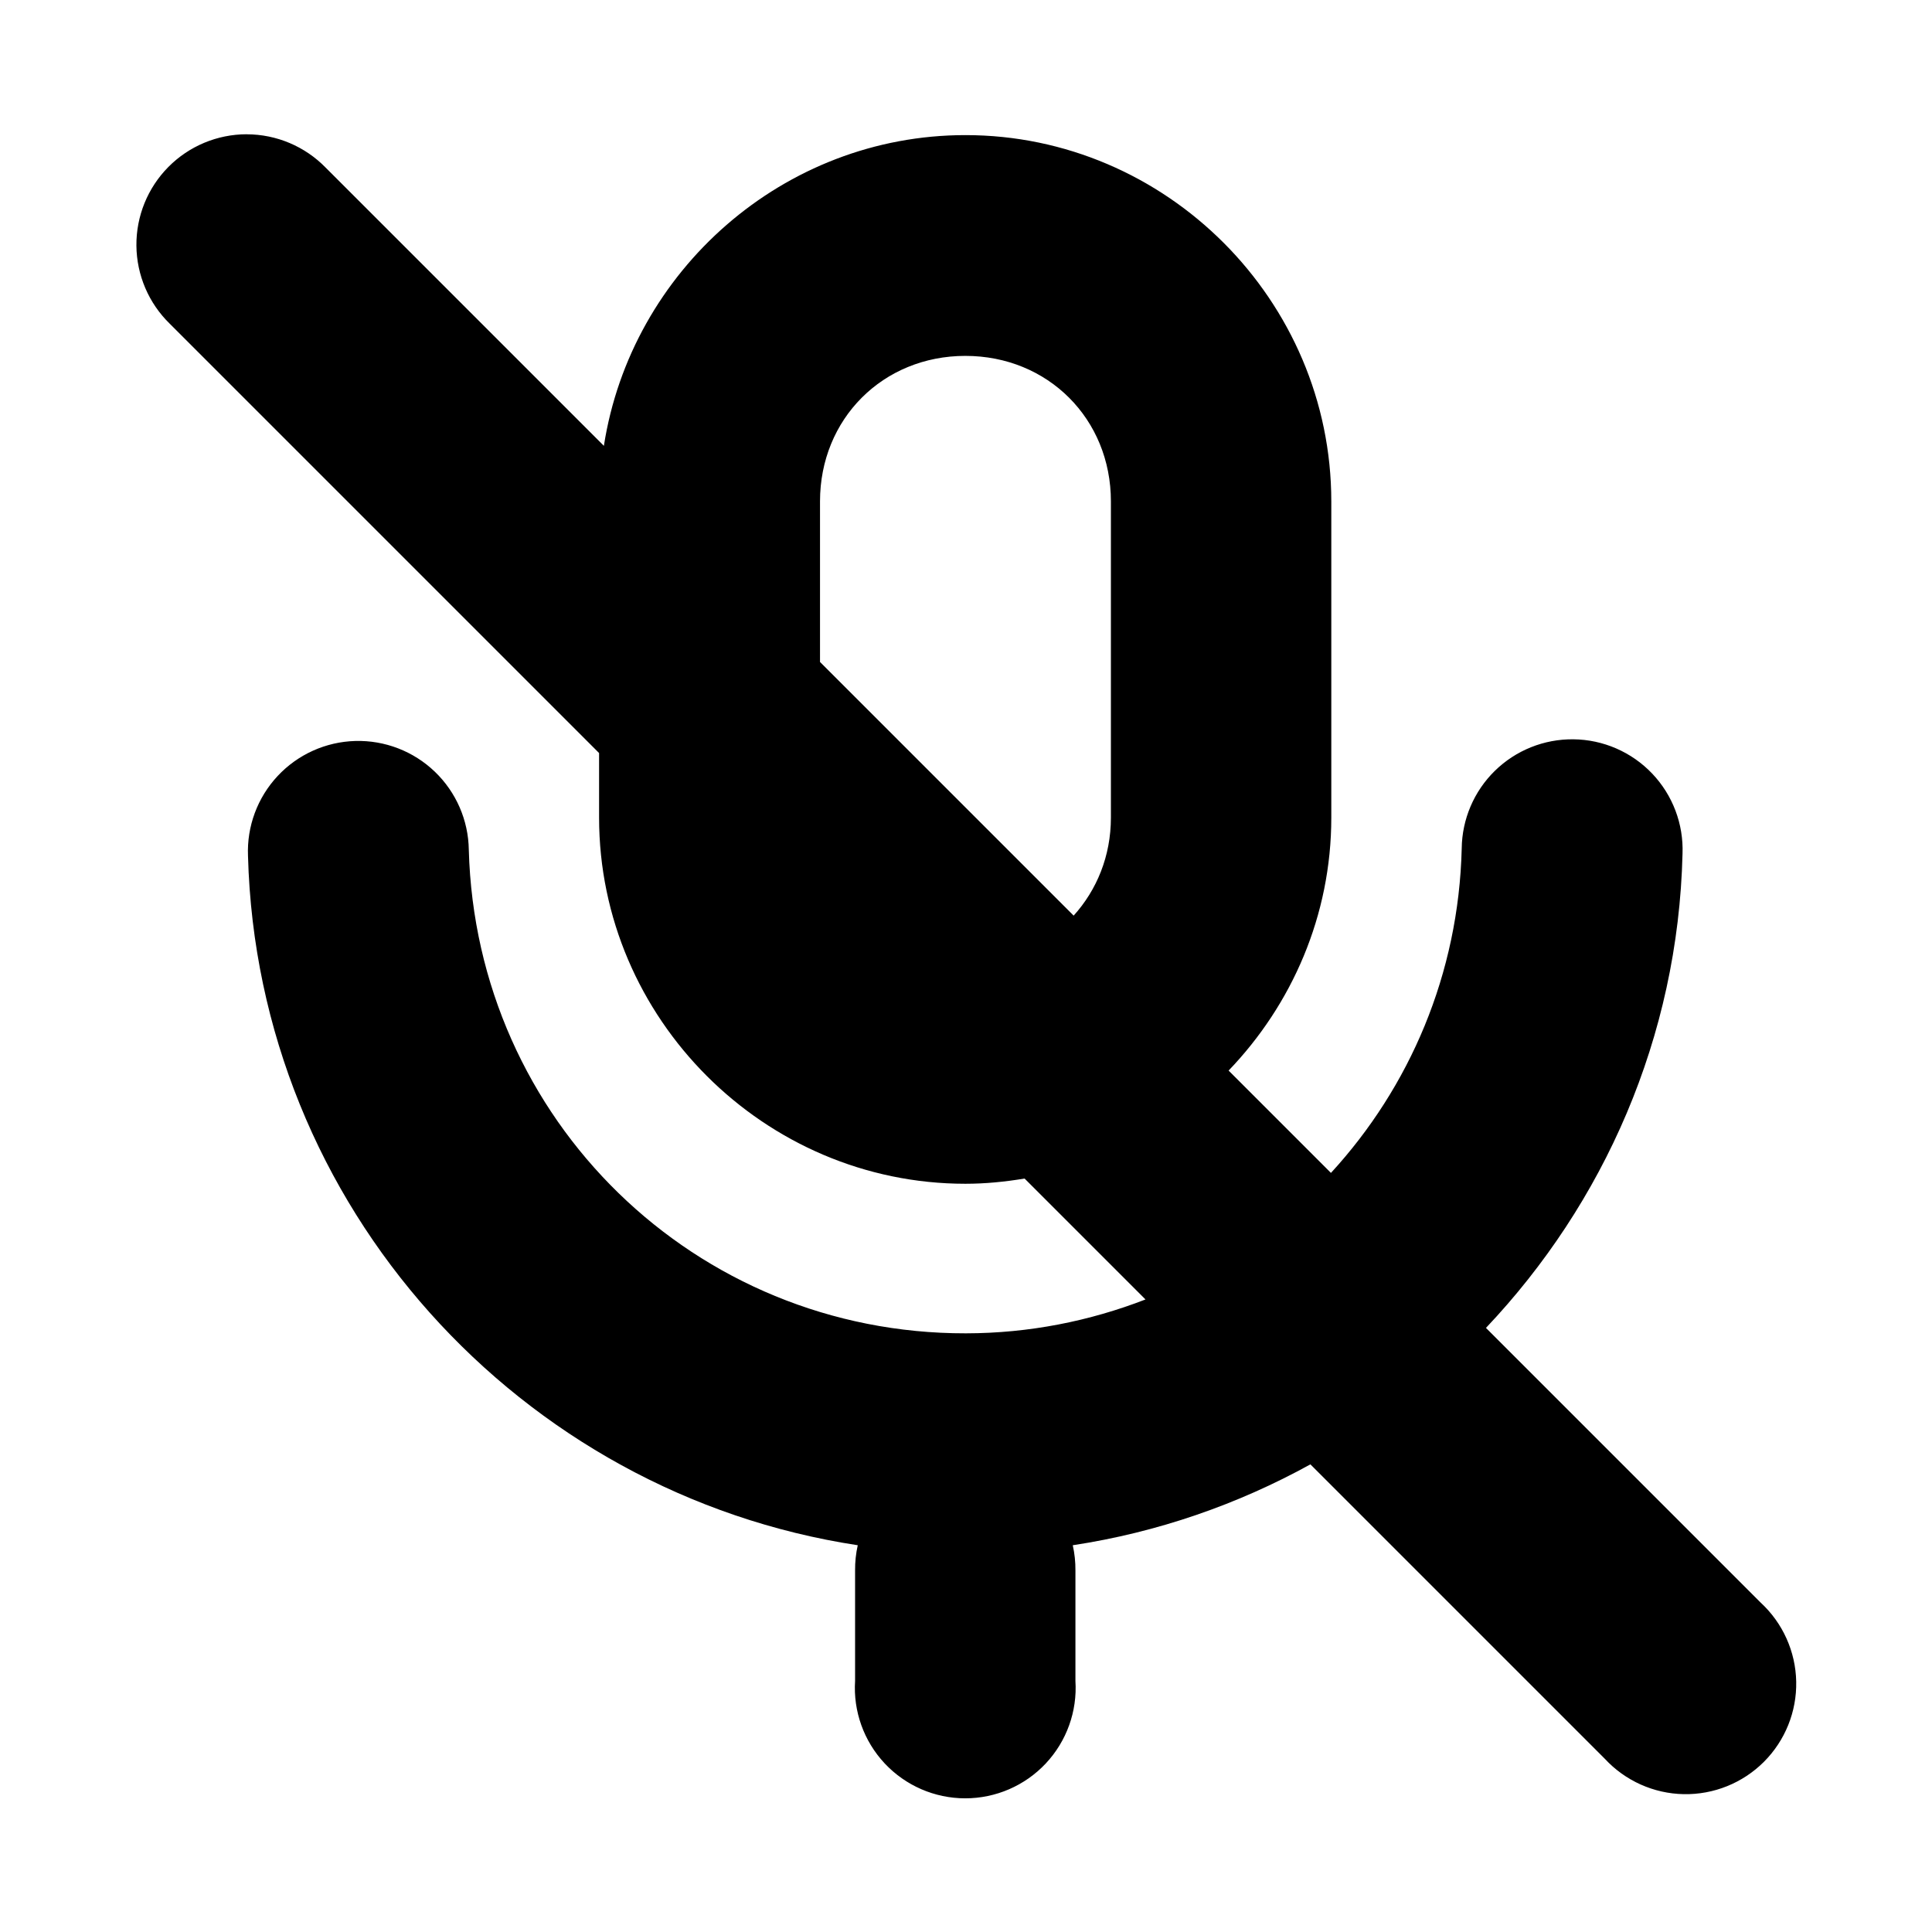 <?xml version="1.0" encoding="UTF-8"?>
<!-- Uploaded to: SVG Repo, www.svgrepo.com, Generator: SVG Repo Mixer Tools -->
<svg fill="#000000" width="800px" height="800px" version="1.1" viewBox="144 144 512 512" xmlns="http://www.w3.org/2000/svg">
 <path d="m209.38 179.58c-7.801 0.008-15.277 3.129-20.766 8.672-5.488 5.543-8.535 13.051-8.465 20.852 0.07 7.801 3.254 15.25 8.844 20.691l113.77 113.77v17.098c0 53.262 43.816 97.047 97.078 97.047 5.348 0 10.566-0.535 15.684-1.383l32.043 32.043c-14.758 5.715-30.781 8.957-47.602 8.977-71.715 0.121-129.81-56.477-131.73-128.16-0.117-7.828-3.367-15.281-9.02-20.695-5.652-5.414-13.238-8.34-21.066-8.125-7.824 0.219-15.234 3.562-20.578 9.285-5.344 5.719-8.172 13.344-7.852 21.164 2.496 92.98 72.207 169.09 161.59 182.69-0.492 2.199-0.73 4.449-0.707 6.703v29.242c-0.516 8.066 2.328 15.988 7.859 21.887 5.531 5.894 13.254 9.238 21.336 9.238 8.086 0 15.809-3.344 21.34-9.238 5.531-5.898 8.375-13.82 7.859-21.887v-29.242c0.023-2.254-0.215-4.504-0.707-6.703 22.5-3.418 43.734-10.82 62.977-21.434l78.012 78.012c5.406 5.844 12.957 9.234 20.914 9.387 7.957 0.152 15.633-2.941 21.262-8.57 5.625-5.629 8.715-13.309 8.555-21.266-0.16-7.961-3.555-15.508-9.402-20.91l-72.816-72.816c31.219-32.973 50.914-76.973 52.09-125.64 0.297-7.891-2.609-15.566-8.059-21.281-5.449-5.715-12.98-8.988-20.875-9.066-7.762-0.086-15.238 2.914-20.785 8.34-5.547 5.426-8.711 12.836-8.797 20.594-0.809 33.312-13.836 63.312-34.656 85.977l-27.121-27.121c16.785-17.484 27.215-41.094 27.215-67.035v-83.793c0-53.262-43.695-97.078-96.957-97.078-48.246 0-88.621 35.988-95.816 82.348l-73.707-73.707c-5.5-5.652-13.055-8.848-20.941-8.855zm190.46 58.734c21.859 0 38.562 16.699 38.562 38.559v83.793c0 10.223-3.754 19.203-9.871 25.984l-67.219-67.219v-42.559c0-21.859 16.668-38.559 38.527-38.559z"/>
</svg>